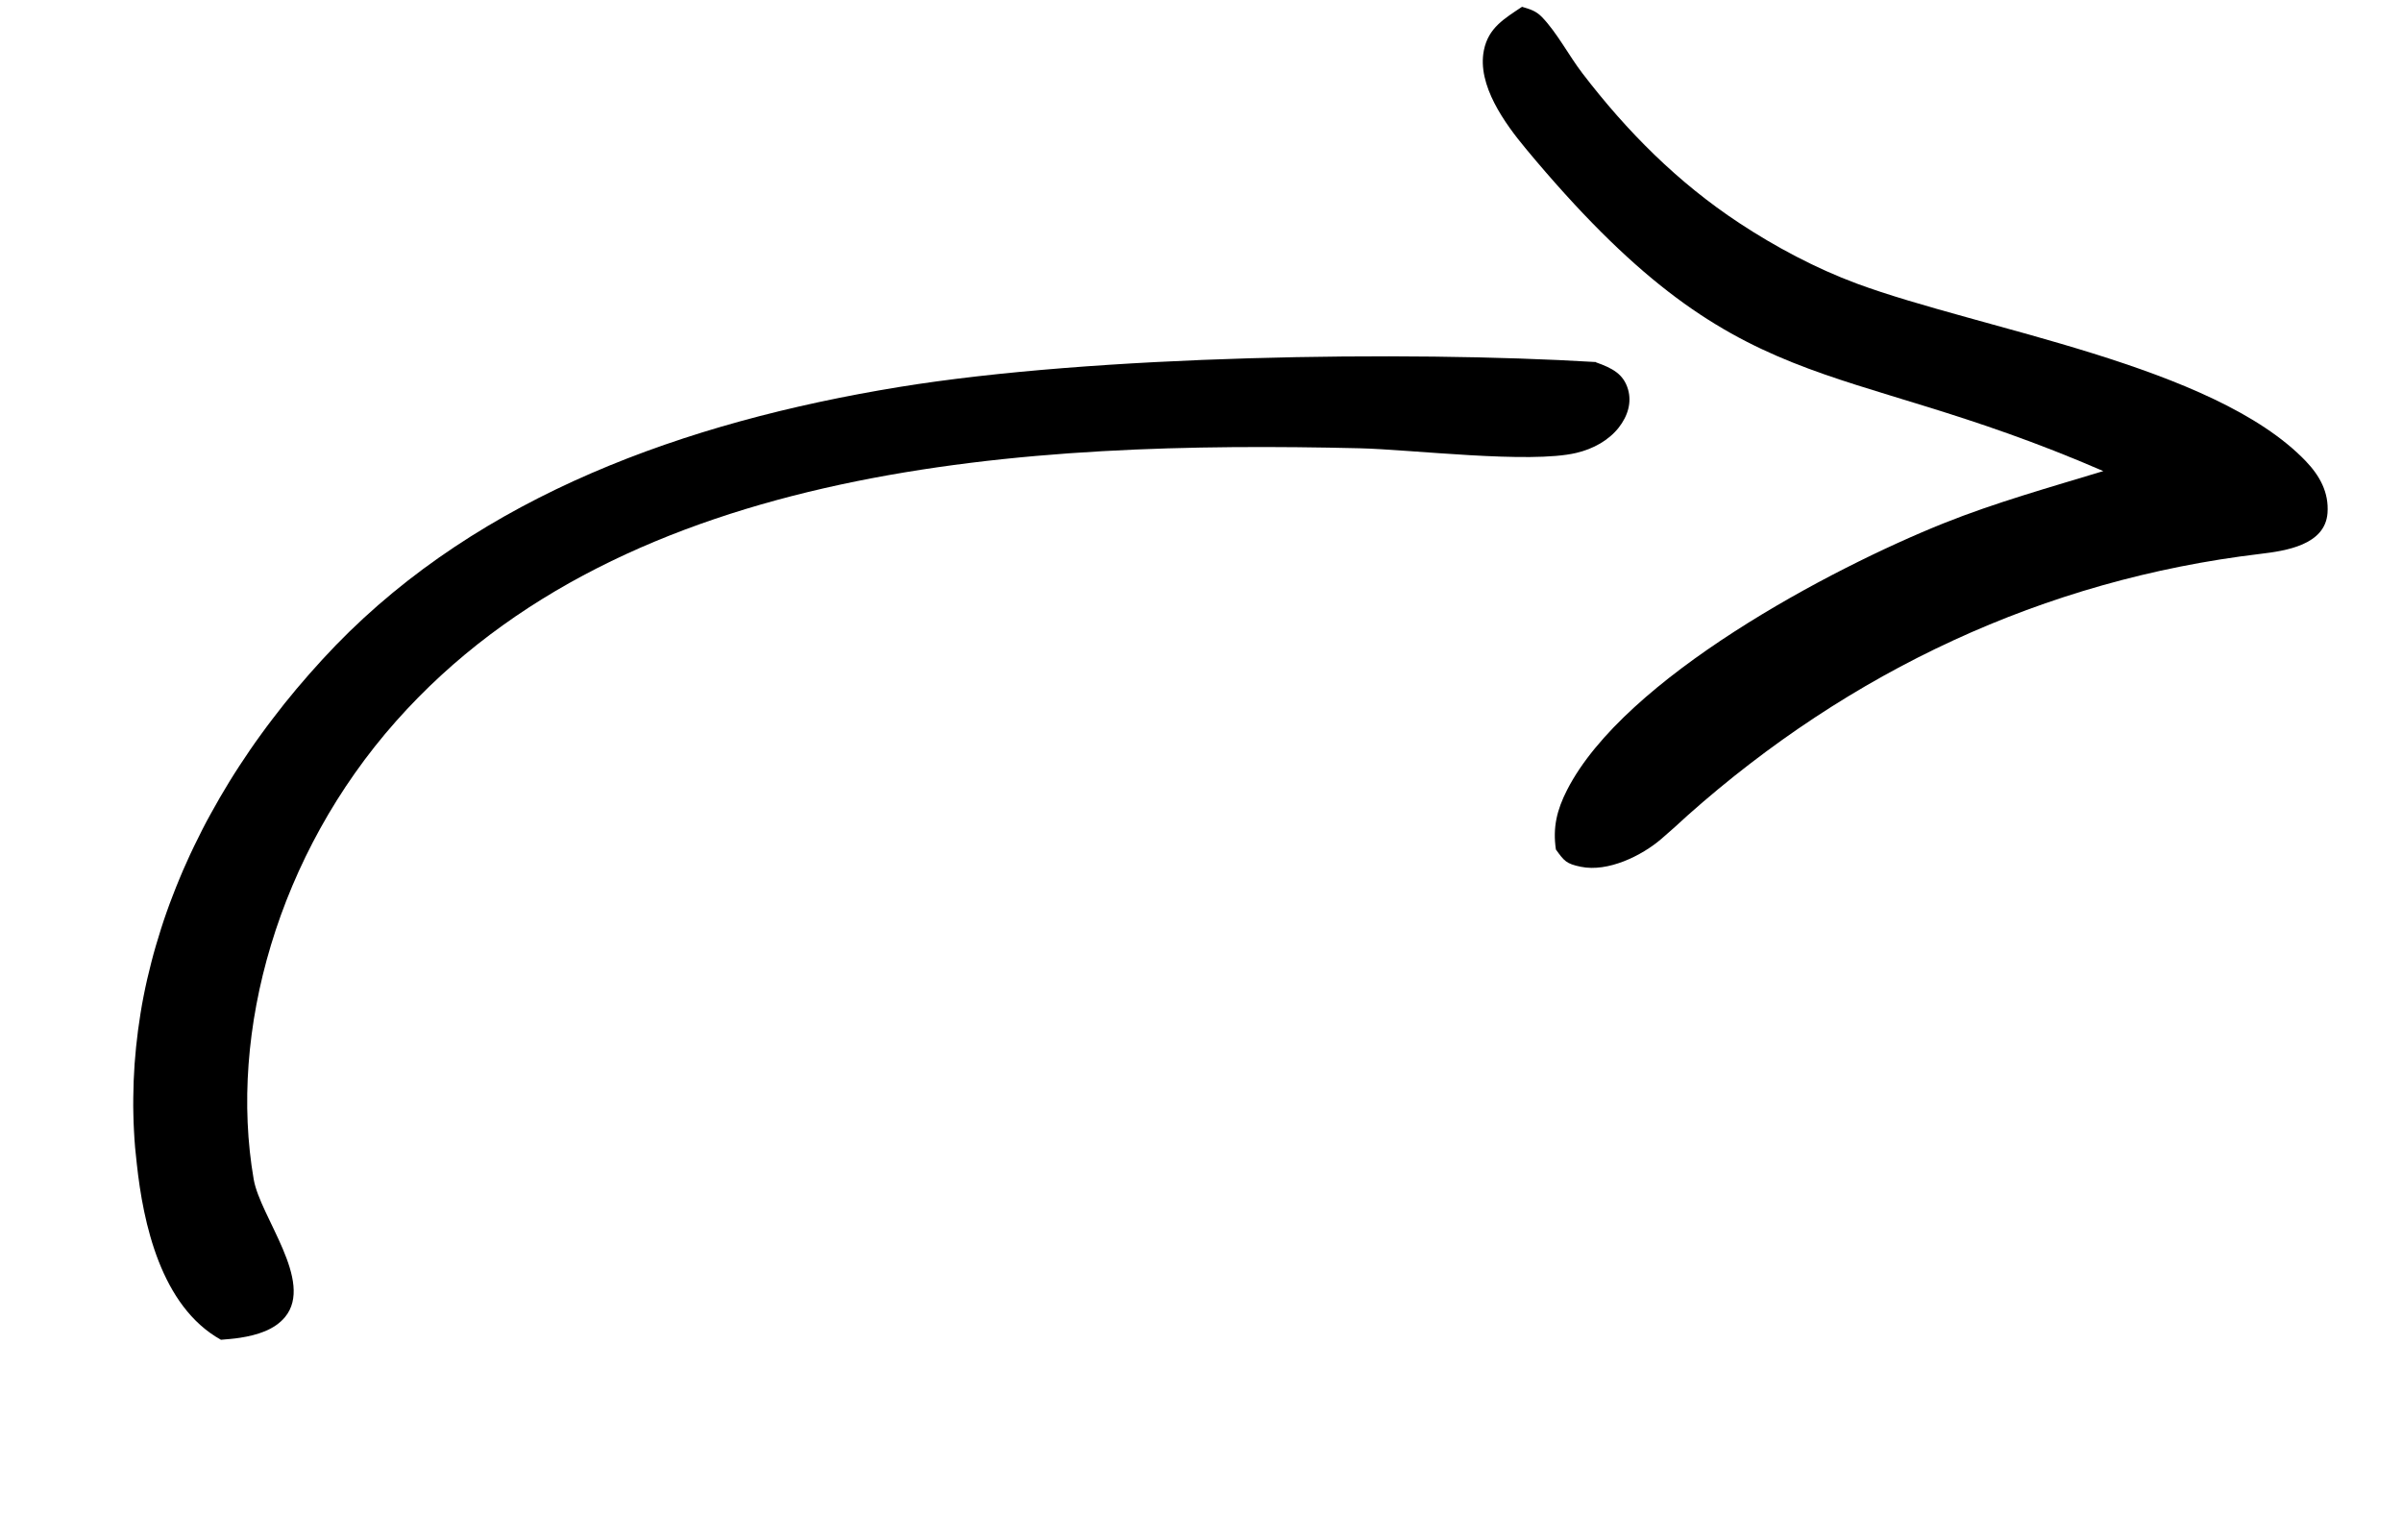 <?xml version="1.0" encoding="UTF-8"?> <svg xmlns="http://www.w3.org/2000/svg" width="78" height="50" viewBox="0 0 78 50" fill="none"><path d="M53.948 27.245C54.242 26.993 54.528 26.735 54.811 26.473C60.06 21.809 66.358 18.827 73.4 17.988C74.226 17.889 75.502 17.701 75.581 16.663C75.63 15.991 75.327 15.446 74.871 14.971C71.871 11.849 64.328 10.703 60.29 9.208C58.967 8.716 57.653 8.018 56.477 7.242C54.478 5.923 52.834 4.272 51.386 2.381C50.953 1.816 50.559 1.059 50.074 0.556C49.876 0.351 49.687 0.3 49.425 0.221C48.848 0.607 48.335 0.901 48.187 1.629C47.956 2.761 48.871 4.014 49.555 4.837C56.538 13.238 59.38 11.434 68.301 15.299C66.566 15.827 64.796 16.321 63.114 16.995C59.433 18.471 52.752 22.013 50.888 25.654C50.557 26.303 50.418 26.872 50.525 27.59C50.794 27.96 50.856 28.052 51.336 28.15C52.213 28.331 53.309 27.795 53.948 27.245Z" fill="black"></path><path d="M51.825 11.767C52.363 11.957 52.722 12.149 52.867 12.646C52.987 13.06 52.87 13.5 52.561 13.892C52.238 14.298 51.745 14.578 51.187 14.709C49.673 15.068 45.834 14.597 44.146 14.558C33.429 14.306 20.326 15.006 12.861 23.422C9.024 27.748 7.412 33.509 8.238 38.299C8.45 39.526 10.208 41.614 9.257 42.772C8.913 43.189 8.35 43.359 7.8 43.445C7.593 43.478 7.383 43.493 7.175 43.511C5.219 42.422 4.648 39.703 4.443 37.803C4.423 37.626 4.404 37.445 4.387 37.267C4.373 37.088 4.359 36.909 4.351 36.728C4.34 36.548 4.335 36.366 4.331 36.187C4.326 36.005 4.325 35.825 4.328 35.644C4.33 35.462 4.336 35.28 4.341 35.098C4.35 34.915 4.359 34.734 4.371 34.55C4.384 34.369 4.4 34.187 4.419 34.003C4.438 33.82 4.46 33.638 4.483 33.454C4.509 33.271 4.535 33.089 4.564 32.905C4.593 32.721 4.626 32.539 4.662 32.356C4.699 32.173 4.735 31.99 4.778 31.808C4.822 31.625 4.865 31.443 4.912 31.26C4.958 31.076 5.009 30.895 5.062 30.712C5.116 30.529 5.17 30.349 5.228 30.168C5.285 29.987 5.346 29.805 5.41 29.624C5.475 29.444 5.539 29.263 5.611 29.083C5.679 28.904 5.751 28.724 5.826 28.544C5.901 28.363 5.976 28.185 6.059 28.007C6.137 27.828 6.22 27.65 6.306 27.474C6.392 27.295 6.479 27.119 6.569 26.944C6.659 26.767 6.752 26.591 6.85 26.417C6.946 26.241 7.044 26.067 7.145 25.894C7.246 25.722 7.351 25.548 7.455 25.375C7.561 25.204 7.669 25.032 7.781 24.862C7.893 24.692 8.006 24.521 8.122 24.352C8.238 24.183 8.355 24.017 8.478 23.849C8.598 23.682 8.722 23.516 8.847 23.353C8.972 23.189 9.099 23.025 9.23 22.86C9.362 22.697 9.494 22.535 9.629 22.373C9.765 22.212 9.901 22.054 10.041 21.894C10.18 21.735 10.321 21.58 10.465 21.422C10.609 21.266 10.756 21.11 10.904 20.956C15.614 16.102 22.215 13.709 29.194 12.569C35.536 11.536 45.626 11.384 51.83 11.758L51.825 11.767Z" fill="black"></path></svg> 